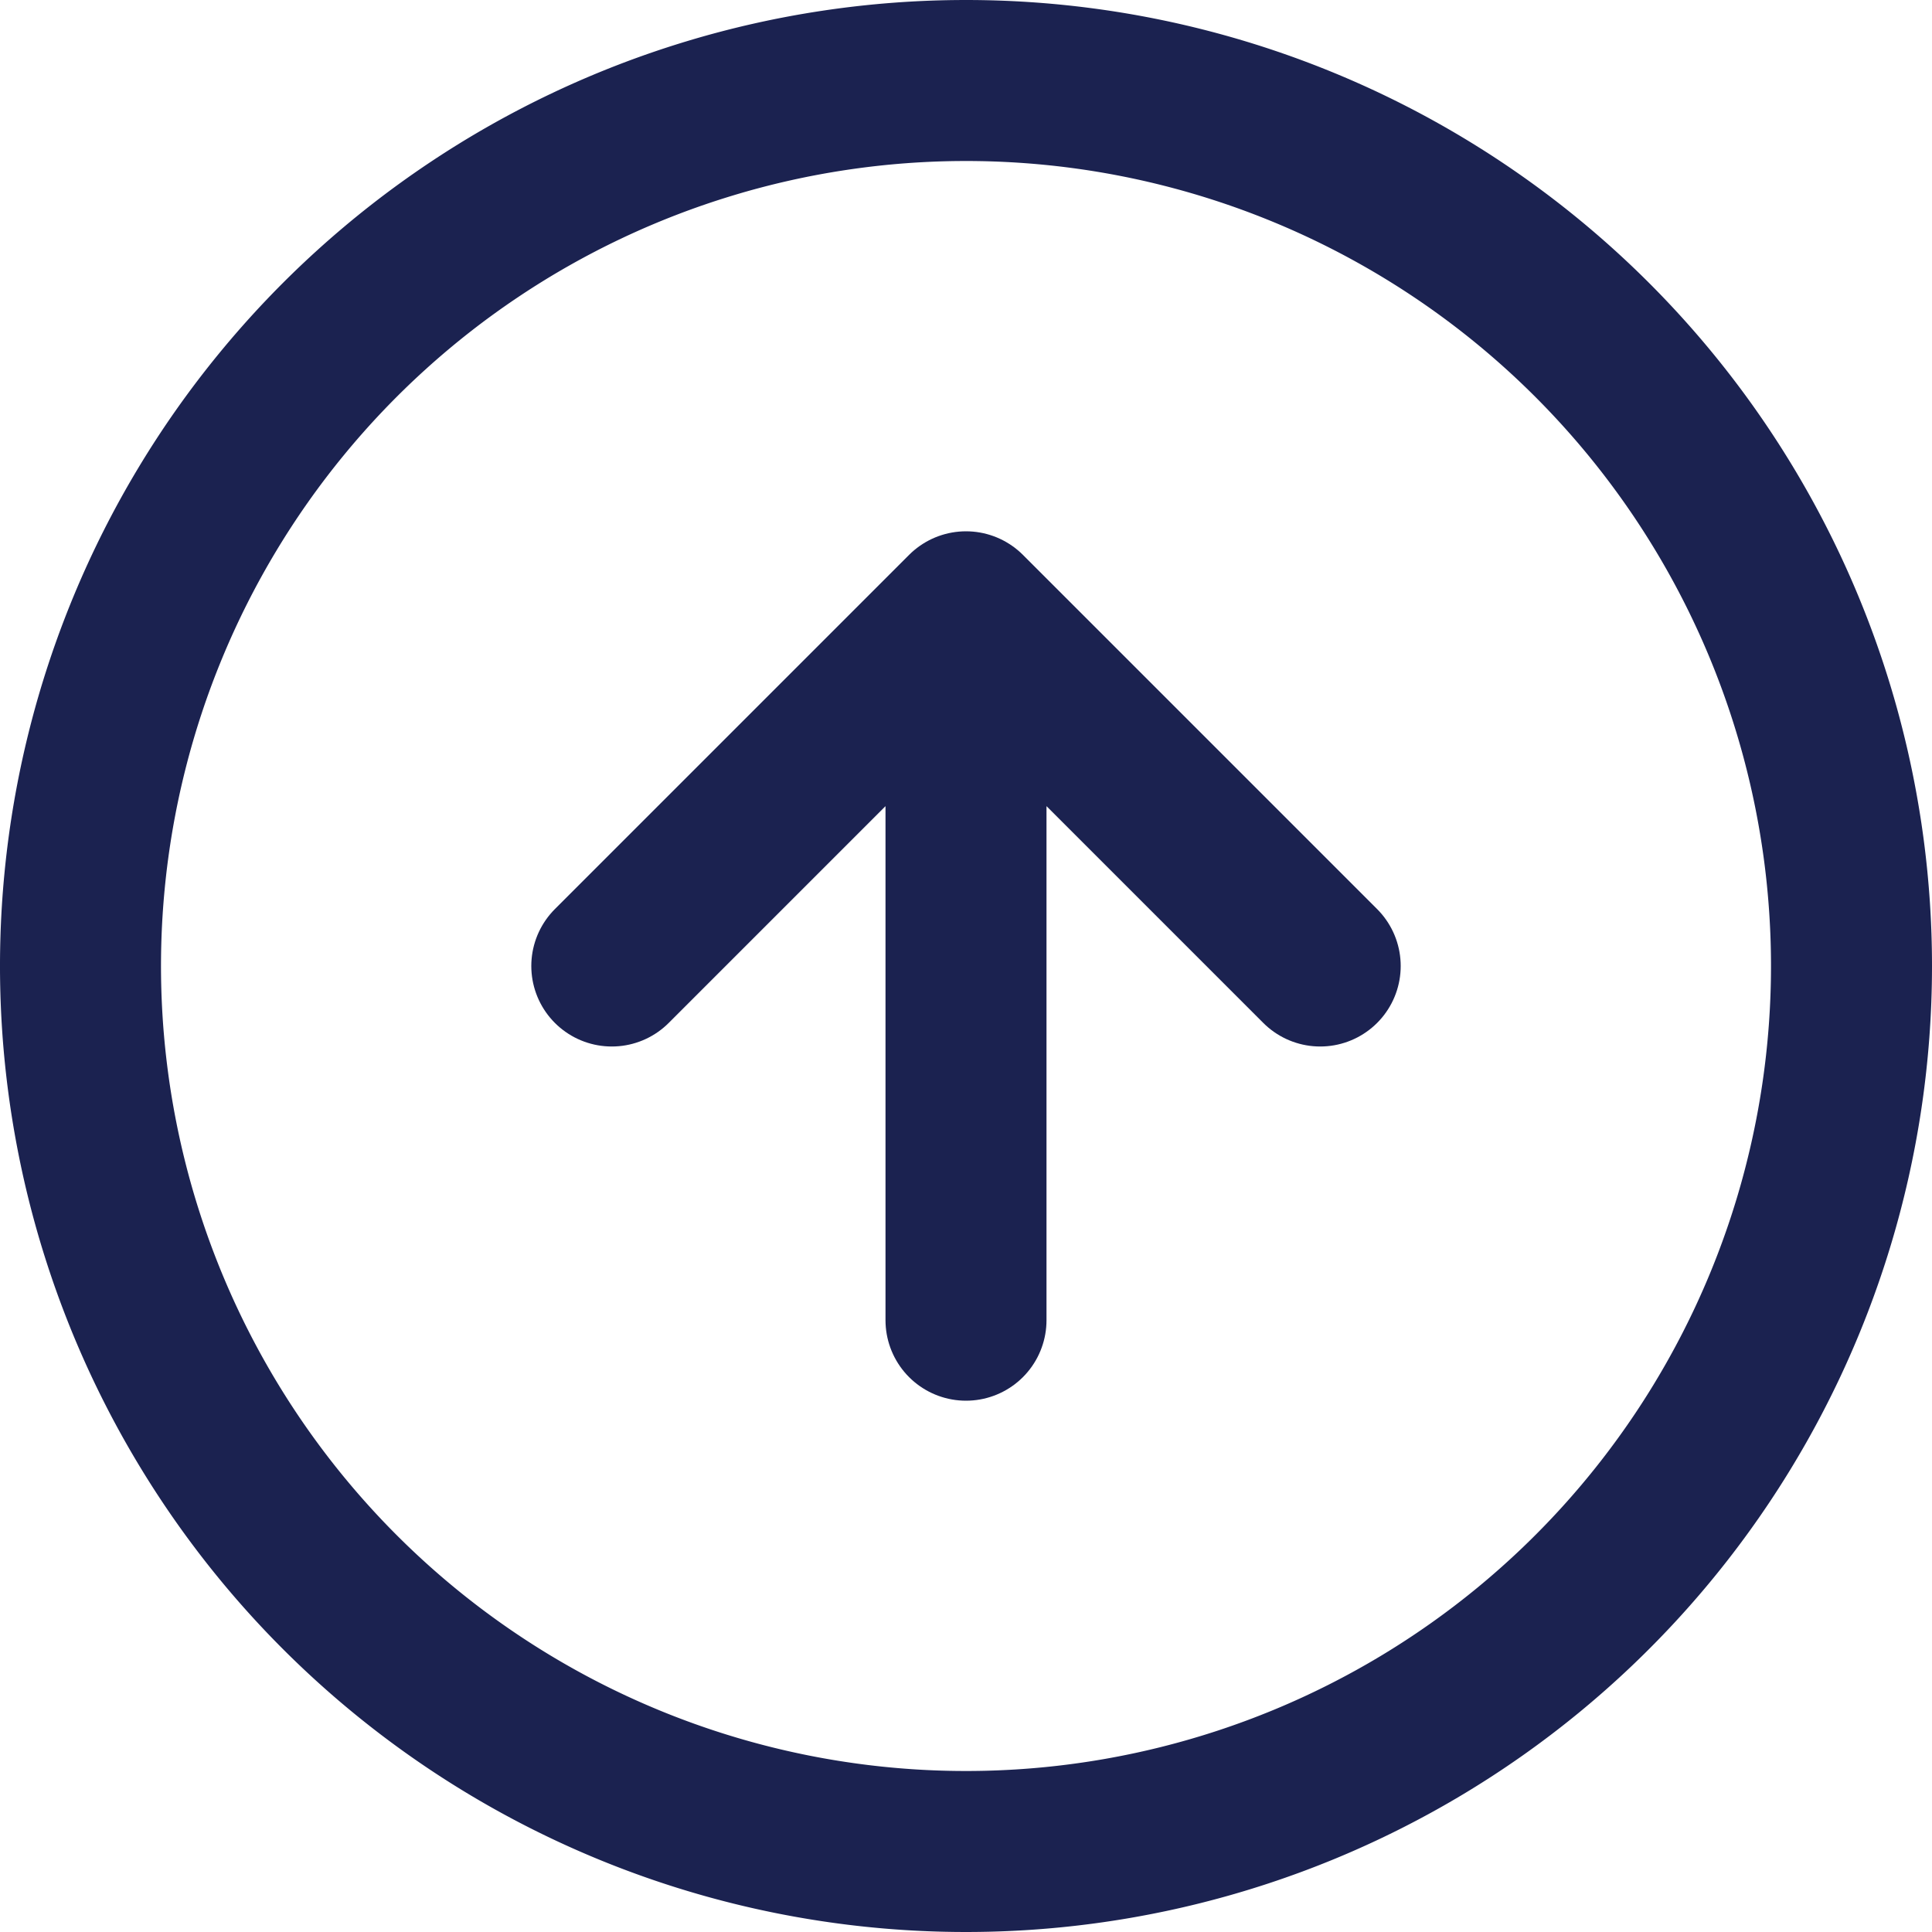 <svg xmlns="http://www.w3.org/2000/svg" width="24" height="24" viewBox="0 0 24 24">
  <g id="Icon_feather-arrow-up-circle" data-name="Icon feather-arrow-up-circle" transform="translate(-2 -2)">
    <path id="Path_470" data-name="Path 470" d="M25,14A11,11,0,1,1,14,3,11,11,0,0,1,25,14Z" fill="none" stroke="#1B2250" stroke-linecap="round" stroke-linejoin="round" stroke-width="2"/>
    <path id="Path_471" data-name="Path 471" d="M20.8,16.4,16.4,12,12,16.4m4.4,4.4V12" transform="translate(-2.4 -2.4)" fill="none" stroke="#1B2250" stroke-linecap="round" stroke-linejoin="round" stroke-width="2"/>
  </g>
</svg>
